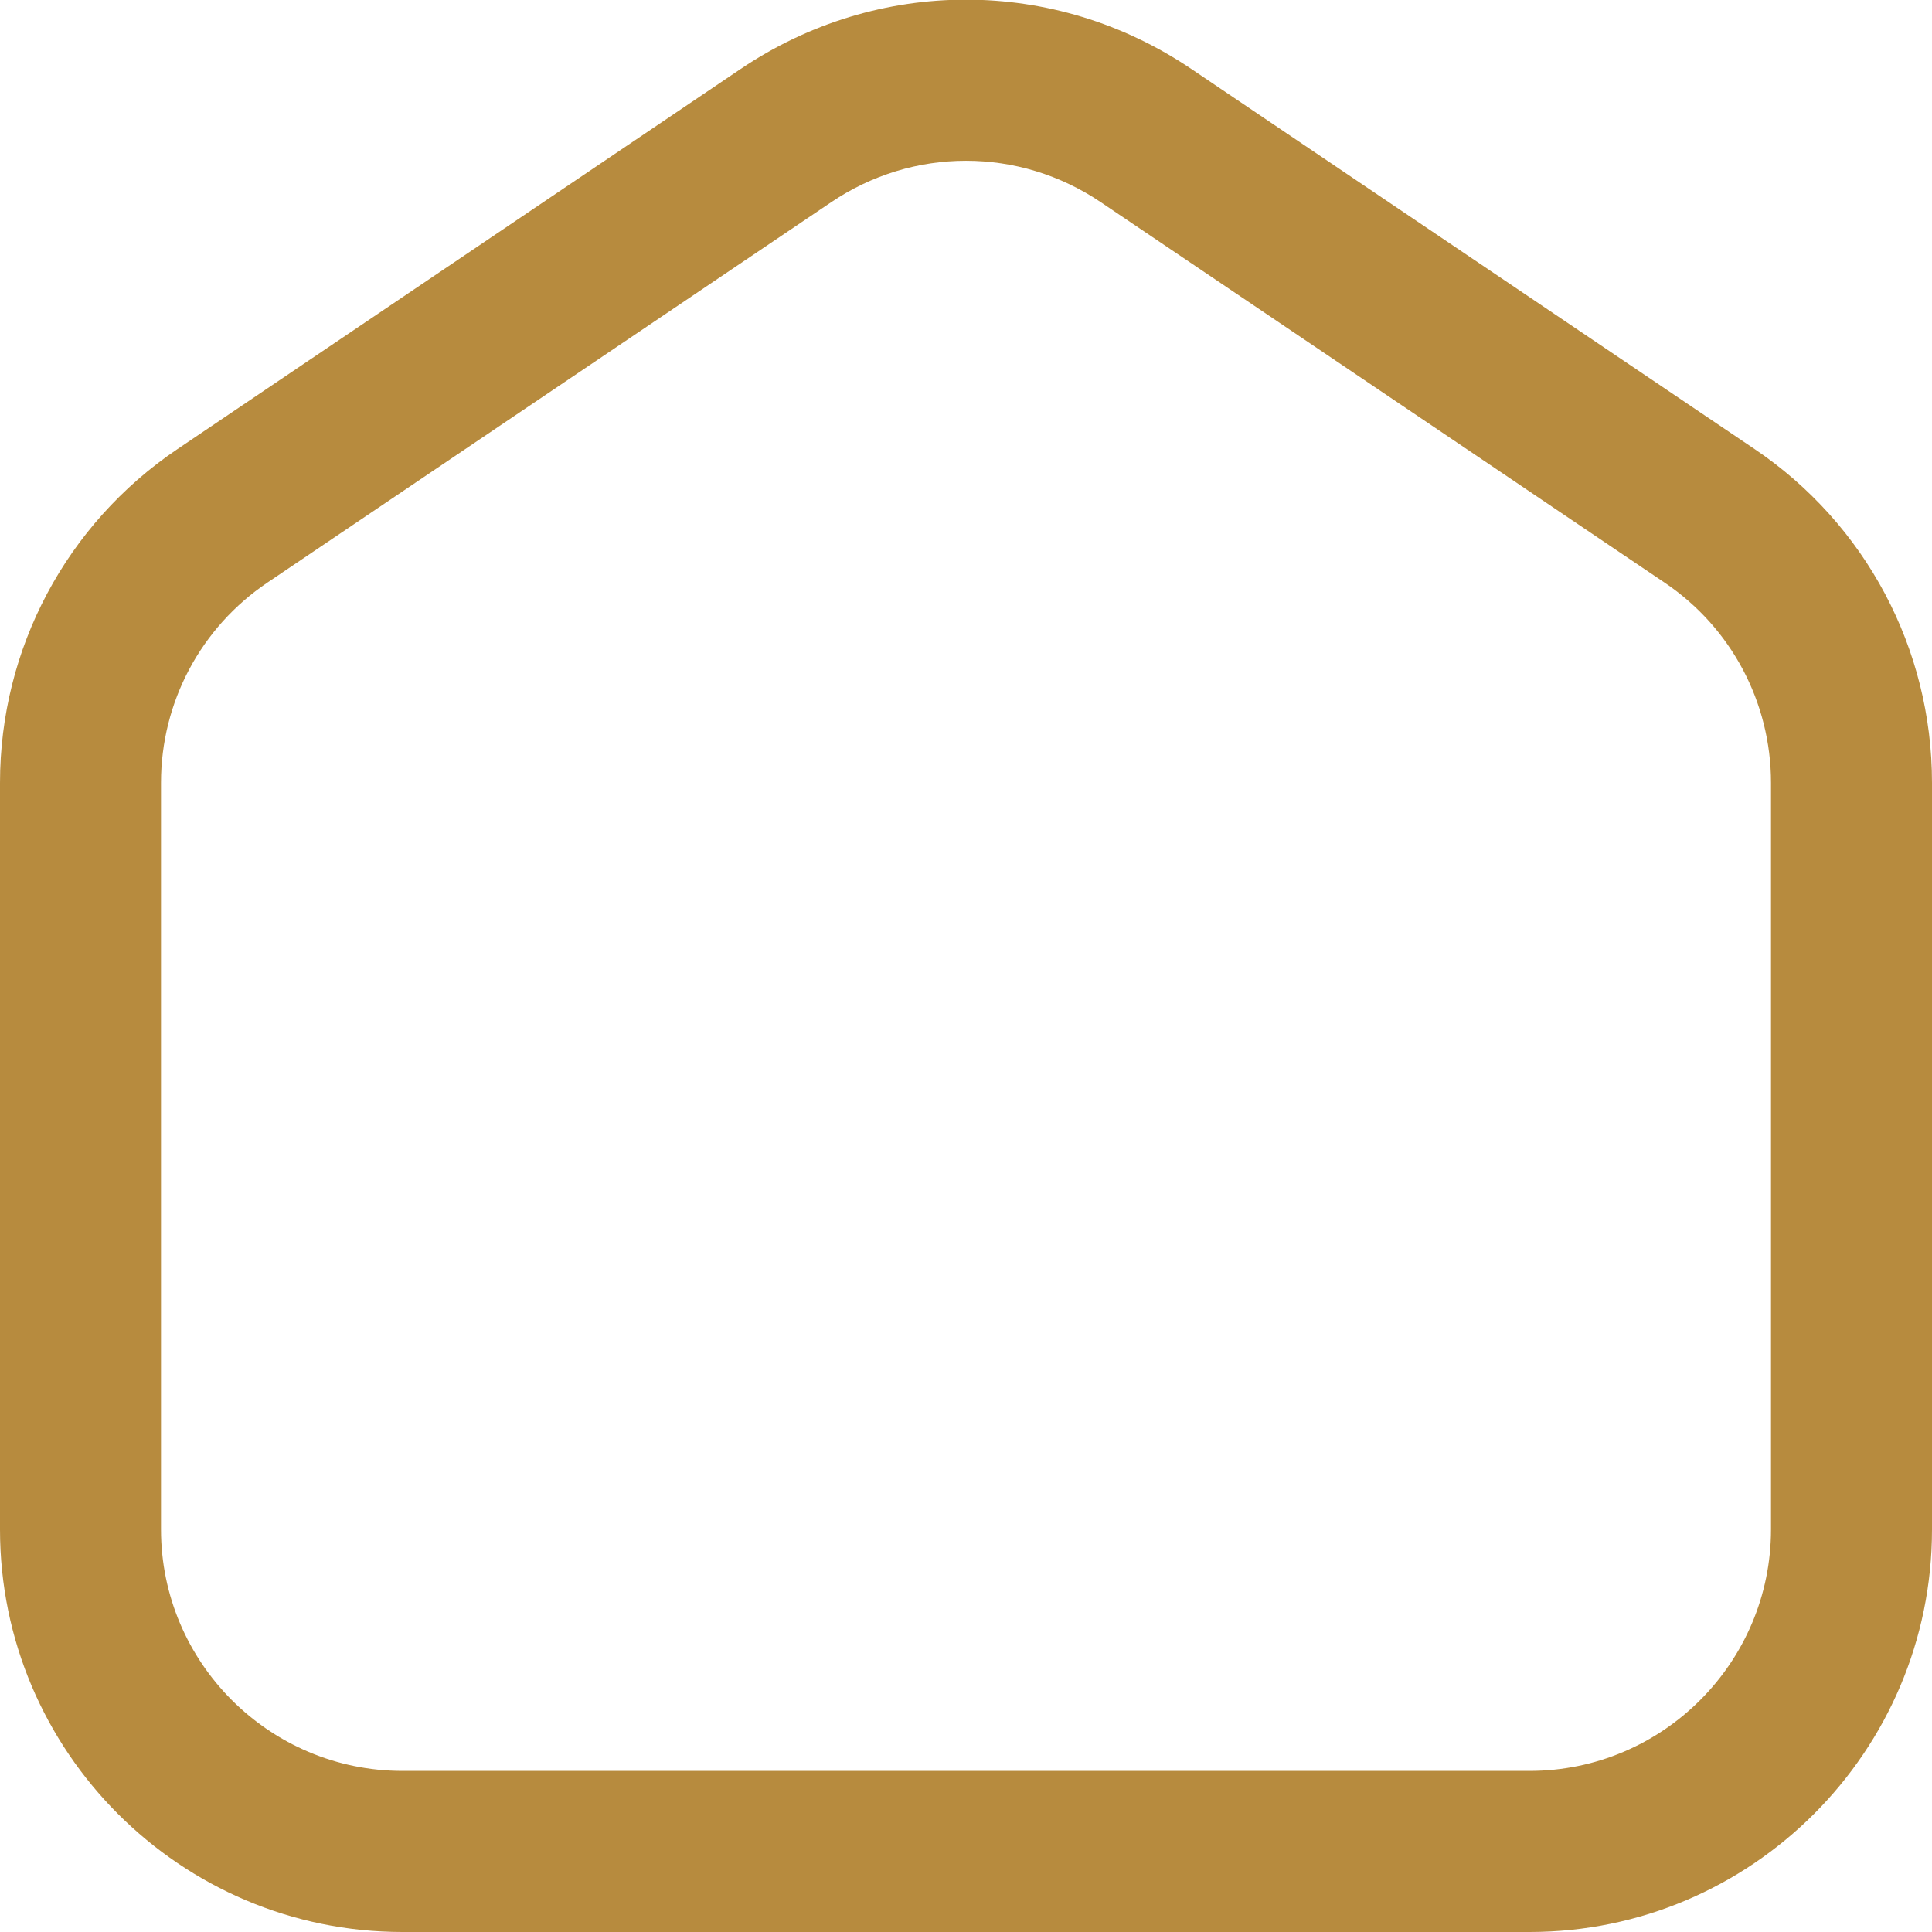 <svg width="512" height="512" viewBox="0 0 512 512" fill="none" xmlns="http://www.w3.org/2000/svg">
<g clip-path="url(#clip0_402_1485)">
<path d="M405.333 512H106.667C47.851 512 0 464.149 0 405.333V207.445C0 171.925 17.579 138.859 47.019 119.019L196.331 18.24C232.576 -6.208 279.424 -6.208 315.669 18.24L465.003 119.019C494.421 138.859 512 171.904 512 207.445V405.333C512 464.149 464.149 512 405.333 512ZM256 42.603C243.541 42.603 231.083 46.272 220.203 53.632L70.869 154.389C53.205 166.293 42.667 186.112 42.667 207.424V405.312C42.667 440.597 71.381 469.312 106.667 469.312H405.333C440.619 469.312 469.333 440.597 469.333 405.312V207.445C469.333 186.133 458.795 166.293 441.152 154.411L291.797 53.632C280.917 46.272 268.459 42.603 256 42.603Z" fill="#B78B3E"/>
</g>
<defs>
<clipPath id="clip0_402_1485">
<rect width="512" height="512" fill="white"/>
</clipPath>
</defs>
</svg>
